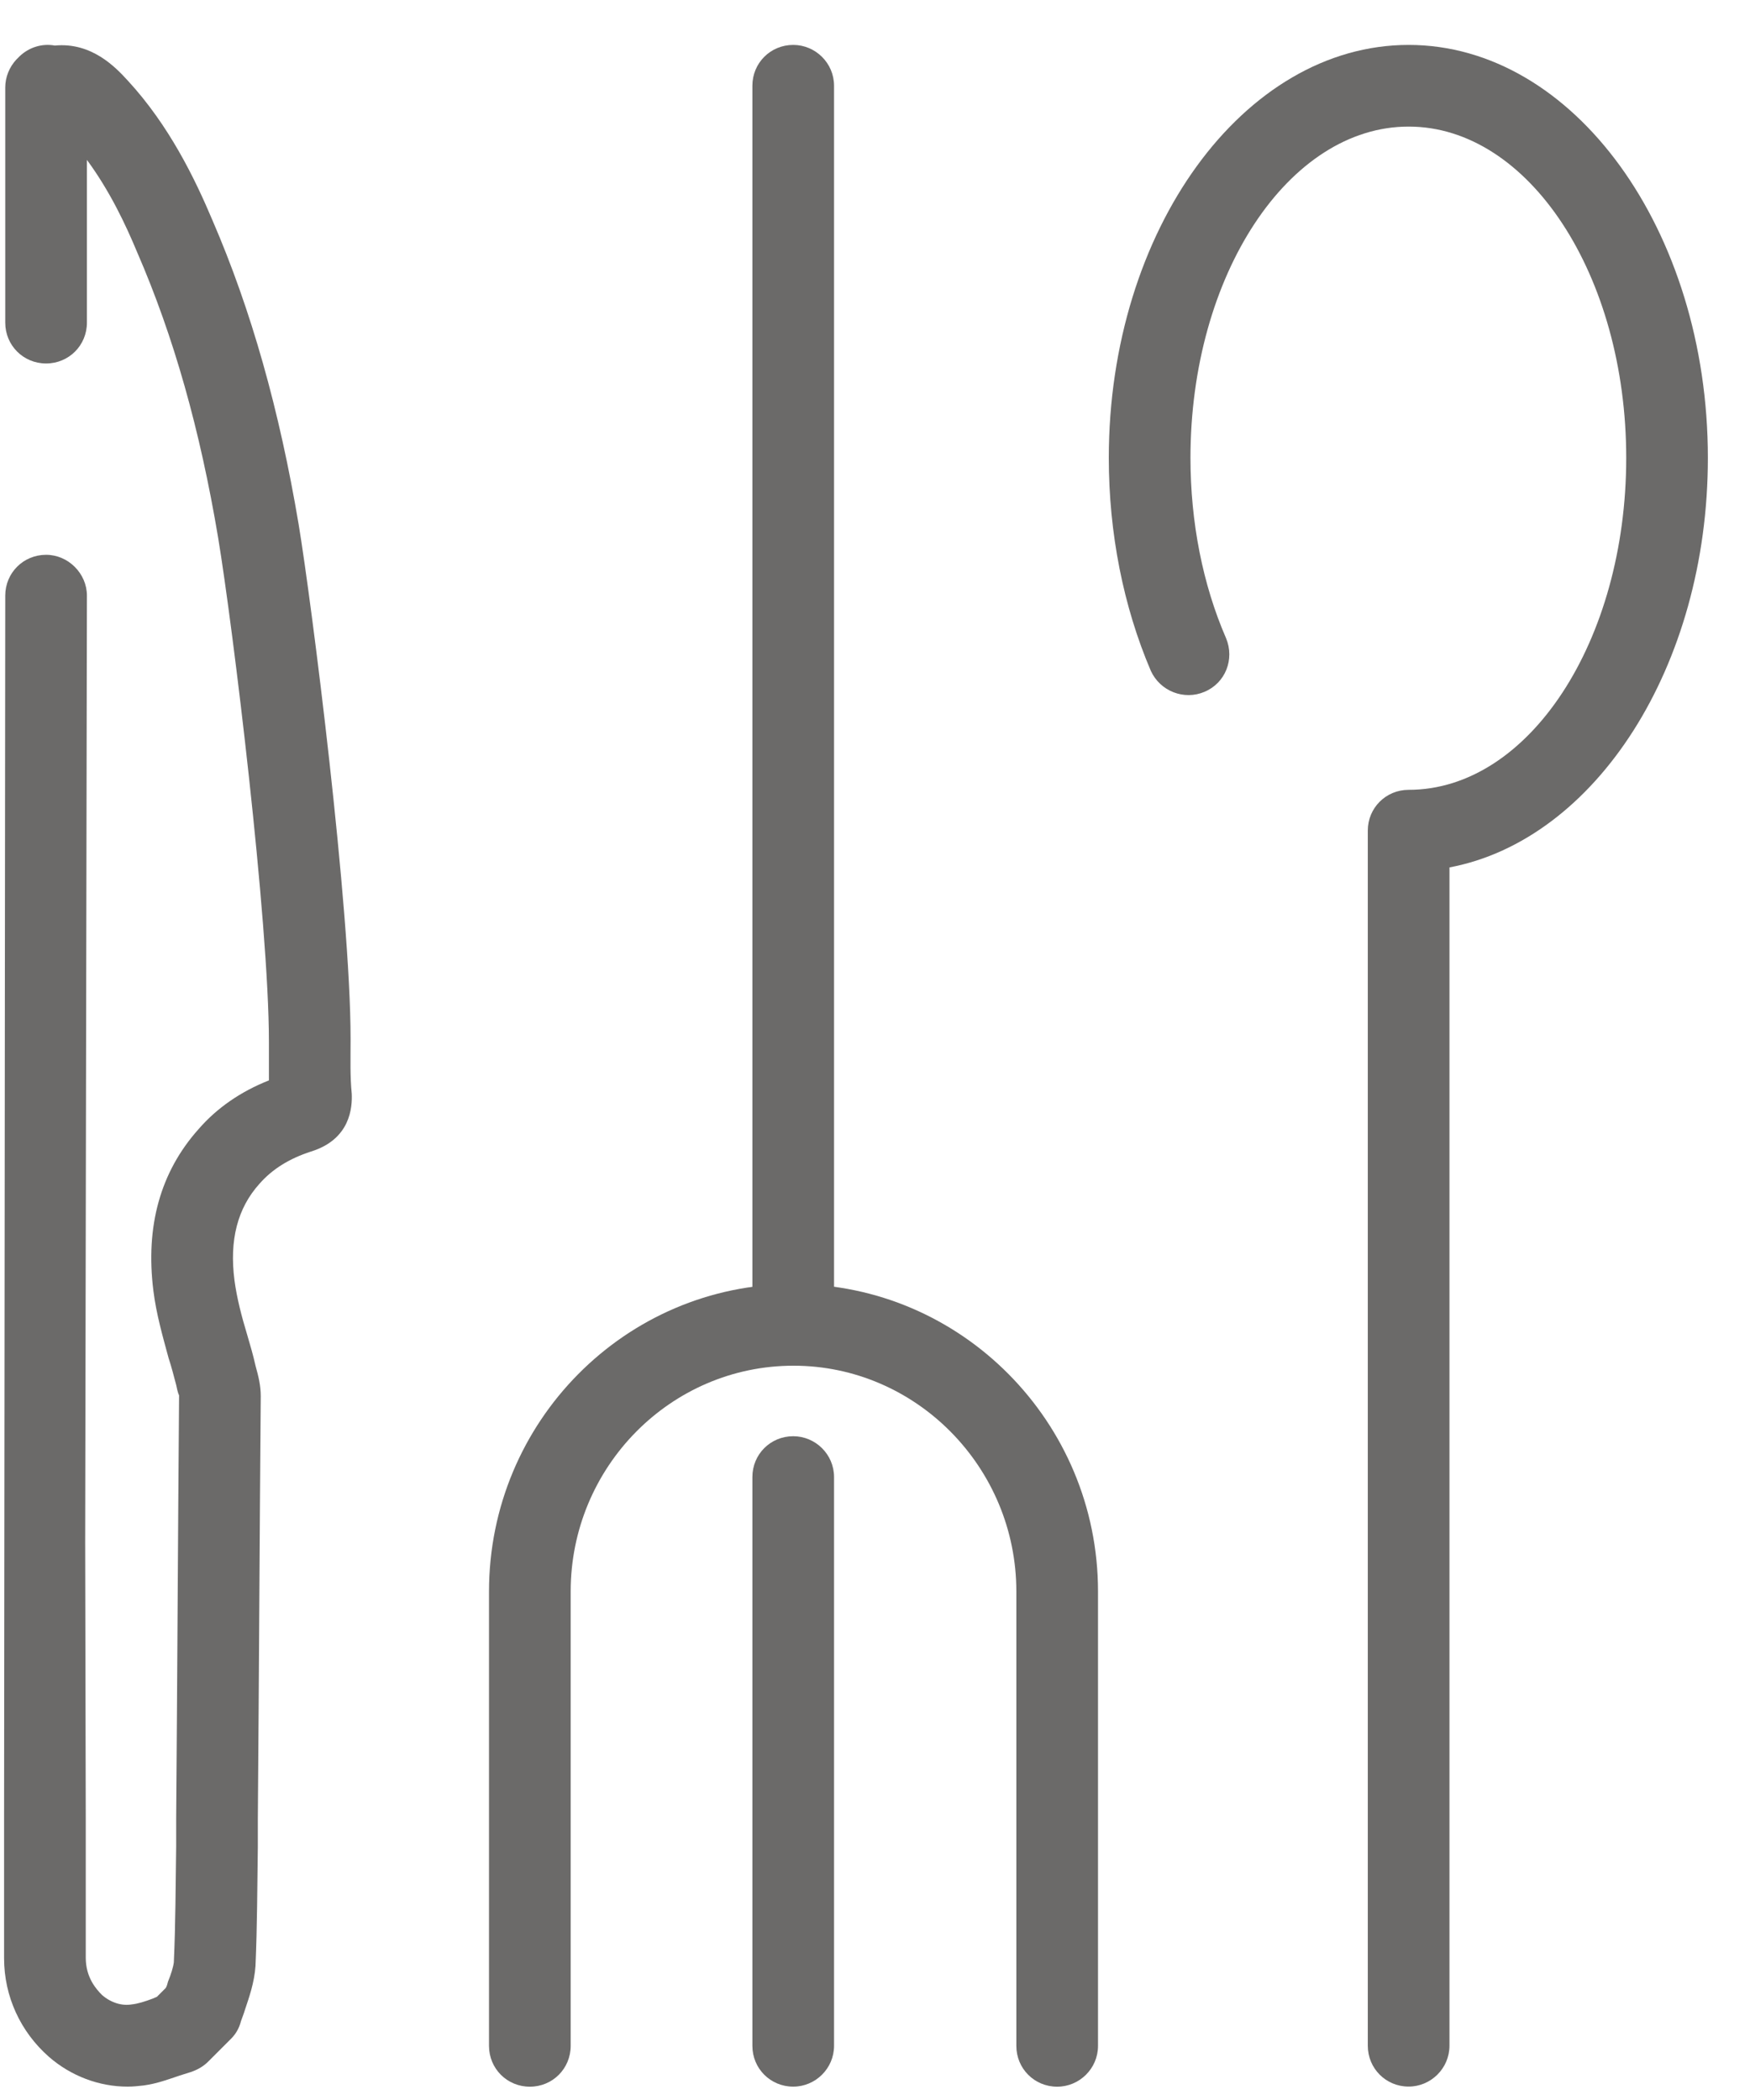 <svg width="30" height="36" viewBox="0 0 30 36" fill="none" xmlns="http://www.w3.org/2000/svg">
<g clip-path="url(#clip0_2293_41109)">
<path fill-rule="evenodd" clip-rule="evenodd" d="M24.148 35.77C23.758 35.77 23.448 35.459 23.448 35.069V14.239C23.448 13.85 23.758 13.54 24.148 13.54C26.208 13.54 27.878 10.989 27.878 7.85C27.878 4.72 26.208 2.17 24.148 2.17C22.088 2.17 20.408 4.72 20.408 7.85C20.408 8.95 20.618 10.02 21.018 10.94C21.168 11.3 21.008 11.71 20.648 11.86C20.298 12.009 19.888 11.85 19.728 11.499C19.258 10.399 19.008 9.14 19.008 7.85C19.008 3.95 21.318 0.77 24.148 0.77C26.978 0.77 29.278 3.95 29.278 7.85C29.278 11.43 27.348 14.399 24.848 14.87V35.069C24.848 35.459 24.528 35.77 24.148 35.77Z" fill="#6B6A69"/>
<path fill-rule="evenodd" clip-rule="evenodd" d="M18.123 35.772C17.733 35.772 17.423 35.462 17.423 35.072V27.282C17.423 25.152 15.703 23.412 13.603 23.412C11.493 23.412 9.783 25.152 9.783 27.282V35.072C9.783 35.462 9.473 35.772 9.083 35.772C8.693 35.772 8.383 35.462 8.383 35.072V27.282C8.383 24.372 10.723 22.012 13.603 22.012C16.473 22.012 18.823 24.372 18.823 27.282V35.072C18.823 35.462 18.503 35.772 18.123 35.772Z" fill="#6B6A69"/>
<path fill-rule="evenodd" clip-rule="evenodd" d="M13.598 35.771C13.208 35.771 12.898 35.461 12.898 35.071V25.321C12.898 24.931 13.208 24.621 13.598 24.621C13.978 24.621 14.298 24.931 14.298 25.321V35.071C14.298 35.461 13.978 35.771 13.598 35.771Z" fill="#6B6A69"/>
<path fill-rule="evenodd" clip-rule="evenodd" d="M13.598 23.41C13.208 23.41 12.898 23.09 12.898 22.709V1.47C12.898 1.08 13.208 0.77 13.598 0.77C13.978 0.77 14.298 1.08 14.298 1.47V22.709C14.298 23.09 13.978 23.41 13.598 23.41Z" fill="#6B6A69"/>
<path fill-rule="evenodd" clip-rule="evenodd" d="M2.19 35.771C1.7 35.771 1.22 35.591 0.84 35.261C0.35 34.831 0.07 34.221 0.07 33.571C0.07 32.761 0.07 31.951 0.07 31.141L0.09 10.211C0.09 9.821 0.4 9.511 0.79 9.511C1.17 9.511 1.49 9.831 1.49 10.211L1.46 26.441L1.47 31.141C1.47 31.951 1.47 32.761 1.47 33.561C1.47 33.901 1.65 34.101 1.75 34.201C1.9 34.331 2.09 34.391 2.26 34.361C2.36 34.351 2.49 34.311 2.62 34.261C2.64 34.251 2.67 34.241 2.69 34.231L2.84 34.081C2.86 34.051 2.87 34.011 2.88 33.971C2.93 33.851 2.97 33.721 2.98 33.641C3.01 32.981 3.01 32.311 3.02 31.651V31.171C3.04 28.751 3.05 26.341 3.07 23.921C3.06 23.901 3.05 23.871 3.04 23.831L3.02 23.741C2.98 23.591 2.94 23.431 2.89 23.281C2.79 22.911 2.68 22.531 2.63 22.131C2.49 21.021 2.75 20.091 3.4 19.361C3.72 18.991 4.13 18.711 4.61 18.521C4.61 18.301 4.61 18.081 4.61 17.861C4.61 15.791 3.99 10.731 3.74 9.221C3.43 7.371 2.98 5.771 2.35 4.321C2.15 3.841 1.88 3.271 1.49 2.741V5.531C1.49 5.921 1.18 6.231 0.79 6.231C0.4 6.231 0.09 5.921 0.09 5.531V1.501C0.09 1.321 0.16 1.151 0.28 1.021C0.29 1.011 0.33 0.971 0.34 0.961C0.5 0.811 0.72 0.741 0.94 0.781C1.57 0.721 1.98 1.151 2.19 1.381C2.9 2.151 3.34 3.061 3.64 3.771C4.31 5.321 4.79 7.031 5.12 8.991C5.34 10.321 6.01 15.571 6.01 17.811C6.01 18.161 6 18.451 6.03 18.751C6.04 18.981 6.01 19.531 5.33 19.741C4.96 19.861 4.67 20.041 4.45 20.291C4.07 20.711 3.93 21.261 4.02 21.951C4.06 22.251 4.14 22.561 4.24 22.891C4.29 23.061 4.34 23.231 4.38 23.411C4.43 23.591 4.47 23.751 4.47 23.931C4.45 26.351 4.44 28.761 4.42 31.181V31.661C4.41 32.341 4.41 33.021 4.38 33.701C4.36 33.991 4.27 34.241 4.2 34.451C4.18 34.521 4.15 34.591 4.13 34.651C4.1 34.771 4.04 34.871 3.96 34.951L3.57 35.341C3.49 35.421 3.39 35.481 3.27 35.521C3.21 35.541 3.14 35.561 3.08 35.581C2.9 35.641 2.69 35.721 2.46 35.751C2.37 35.761 2.28 35.771 2.19 35.771Z" fill="#6B6A69"/>
</g>
<defs>
<clipPath id="clip0_2293_41109">
<rect width="30" height="36" fill="white"/>
</clipPath>
</defs>
</svg>
